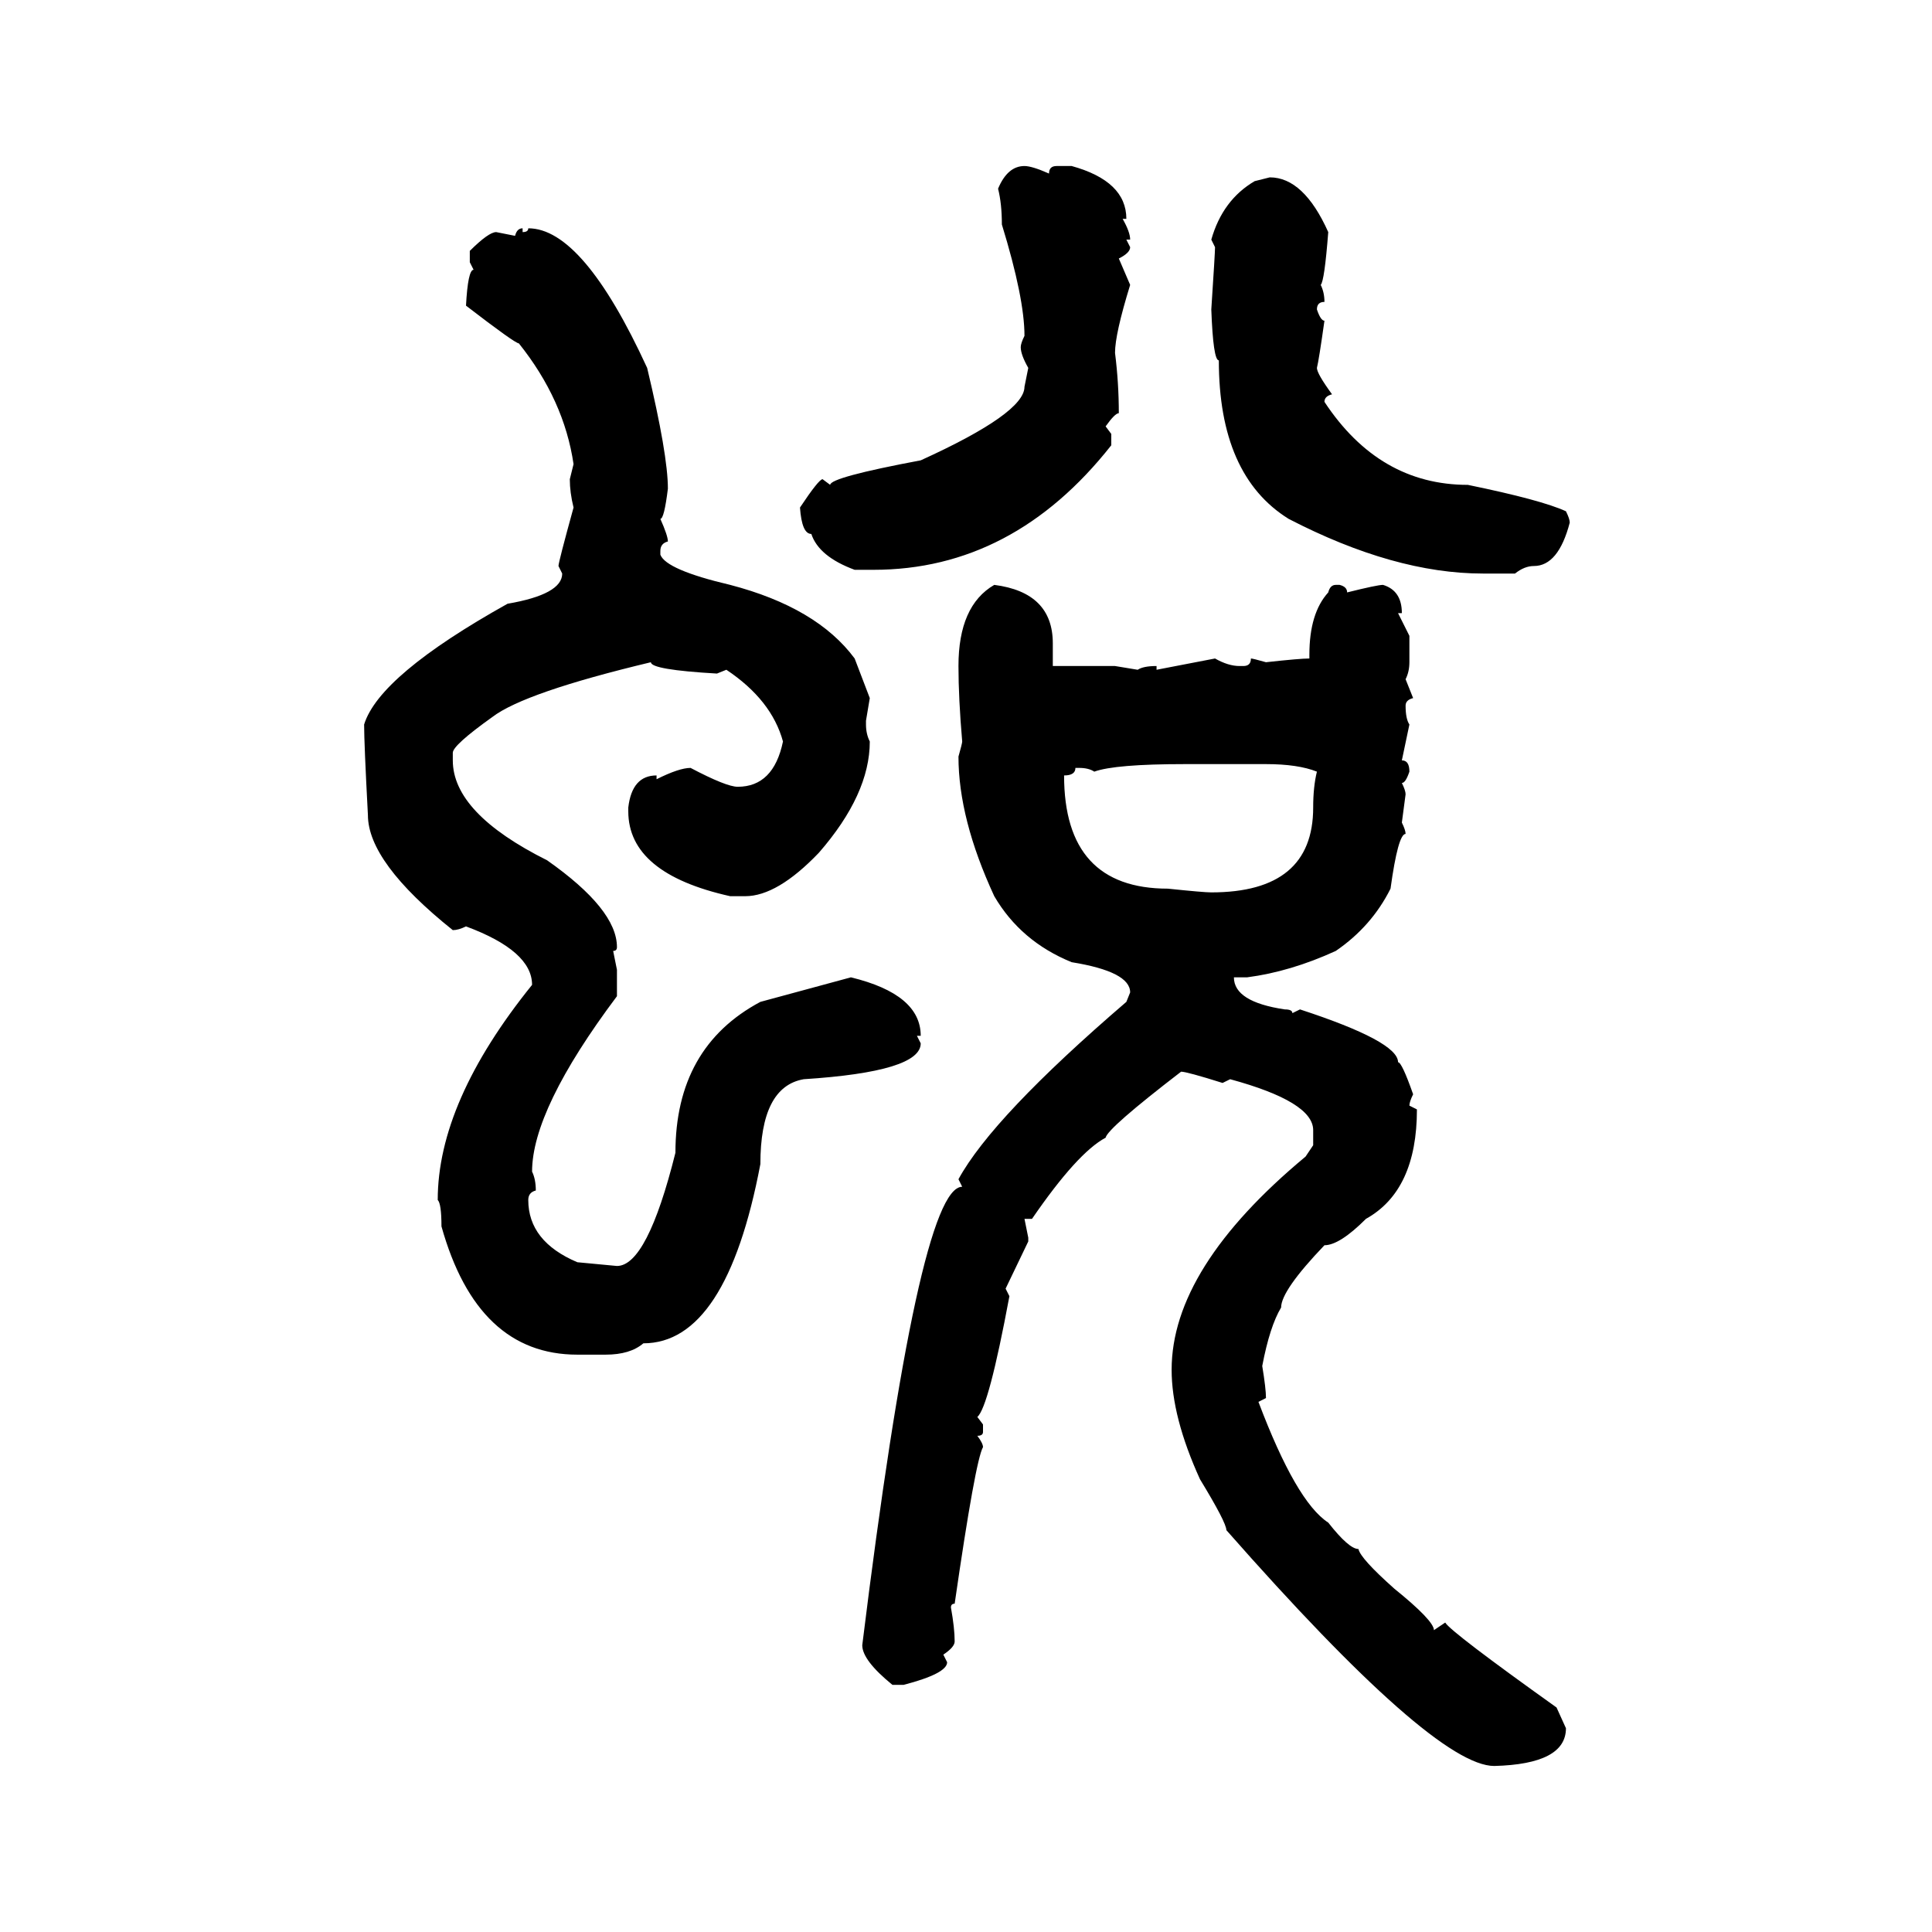 <svg xmlns="http://www.w3.org/2000/svg" xmlns:xlink="http://www.w3.org/1999/xlink" width="300" height="300"><path d="M159.08 25.78L159.08 25.78Q160.25 25.78 162.89 26.95L162.89 26.95Q162.89 25.78 164.06 25.78L164.06 25.78L166.41 25.78Q174.90 28.13 174.90 33.98L174.90 33.98L174.32 33.98Q175.49 36.04 175.49 37.21L175.49 37.21L174.90 37.21L175.49 38.38Q175.49 39.26 173.73 40.14L173.73 40.14L175.49 44.24Q173.14 51.86 173.14 54.79L173.14 54.79Q173.73 59.47 173.73 64.16L173.73 64.16Q173.14 64.16 171.68 66.21L171.68 66.21L172.56 67.38L172.56 69.14Q157.32 88.48 135.64 88.48L135.64 88.48L132.71 88.48Q127.15 86.43 125.98 82.91L125.98 82.91Q124.51 82.91 124.22 78.81L124.22 78.81Q127.15 74.41 127.73 74.41L127.73 74.41L128.91 75.29Q128.91 74.12 142.97 71.48L142.97 71.48Q159.08 64.16 159.08 60.06L159.08 60.06L159.67 57.13Q158.50 55.08 158.50 53.91L158.50 53.91Q158.50 53.32 159.08 52.15L159.08 52.15Q159.08 46.29 155.57 34.86L155.57 34.86Q155.57 31.64 154.98 29.30L154.98 29.30Q156.45 25.78 159.08 25.78ZM194.82 28.13L197.17 27.54Q202.44 27.54 206.25 36.04L206.25 36.04Q205.66 43.65 205.08 44.24L205.08 44.24Q205.66 45.41 205.66 46.88L205.66 46.88Q204.49 46.88 204.49 48.05L204.49 48.05Q205.08 49.80 205.66 49.80L205.66 49.80Q204.79 55.96 204.49 57.13L204.49 57.13Q204.49 58.01 206.84 61.23L206.84 61.23Q205.66 61.52 205.66 62.40L205.66 62.40Q214.16 75.29 227.93 75.29L227.93 75.29Q239.36 77.64 243.16 79.39L243.16 79.39Q243.75 80.57 243.75 81.15L243.75 81.15Q241.99 87.89 238.18 87.89L238.18 87.89Q236.72 87.89 235.25 89.06L235.25 89.06L230.27 89.06Q216.50 89.06 200.10 80.57L200.10 80.57Q189.26 73.83 189.26 55.96L189.26 55.96Q188.38 55.96 188.09 48.05L188.09 48.05Q188.67 39.26 188.67 38.38L188.67 38.38L188.09 37.21Q189.84 31.05 194.82 28.13L194.82 28.13ZM81.15 35.45L81.15 35.45L81.15 36.04Q82.03 36.04 82.03 35.45L82.03 35.45Q90.53 35.45 100.49 57.13L100.49 57.13Q103.71 70.61 103.71 75.88L103.71 75.88Q103.13 80.57 102.54 80.57L102.54 80.57Q103.71 83.20 103.71 84.08L103.71 84.08Q102.54 84.38 102.54 85.55L102.54 85.55L102.54 86.13Q103.42 88.48 113.38 90.82L113.38 90.82Q126.86 94.34 132.71 102.25L132.71 102.25L135.06 108.40L134.47 111.91L134.47 112.50Q134.47 113.96 135.06 115.14L135.06 115.14Q135.06 123.34 127.15 132.42L127.15 132.42Q120.70 139.16 115.72 139.16L115.72 139.16L113.38 139.16Q97.56 135.64 97.56 125.98L97.56 125.98L97.56 125.39Q98.14 120.41 101.95 120.41L101.95 120.41L101.95 121.00Q105.47 119.24 107.23 119.24L107.23 119.24Q112.79 122.17 114.55 122.17L114.55 122.17Q120.12 122.17 121.58 115.14L121.58 115.14Q119.82 108.69 112.79 104.00L112.79 104.00L111.33 104.59Q101.07 104.00 101.07 102.83L101.07 102.83Q81.45 107.52 76.46 111.33L76.46 111.33Q70.31 115.72 70.31 116.89L70.31 116.89L70.31 118.07Q70.31 126.27 84.96 133.59L84.96 133.59Q95.80 141.21 95.80 147.07L95.80 147.07Q95.80 147.66 95.21 147.66L95.21 147.66L95.80 150.59L95.80 154.69Q82.62 172.27 82.62 181.93L82.62 181.93Q83.20 183.11 83.20 184.86L83.20 184.86Q82.03 185.16 82.03 186.33L82.03 186.33Q82.03 192.77 89.65 196.00L89.65 196.00L95.80 196.58Q100.49 196.58 104.88 179.00L104.88 179.00Q104.88 162.60 118.07 155.57L118.07 155.57L132.13 151.76Q142.97 154.39 142.97 160.84L142.97 160.84L142.38 160.84L142.97 162.01Q142.97 166.41 124.80 167.58L124.80 167.58Q118.07 168.75 118.07 180.76L118.07 180.76Q112.79 208.59 99.90 208.59L99.90 208.59Q97.85 210.35 94.04 210.35L94.04 210.35L89.65 210.35Q74.12 210.35 68.55 190.43L68.55 190.43Q68.55 186.91 67.97 186.33L67.97 186.33Q67.97 171.09 82.62 152.93L82.62 152.93Q82.62 147.66 72.36 143.85L72.36 143.85Q71.19 144.43 70.31 144.43L70.31 144.43Q57.13 133.89 57.13 126.56L57.13 126.56Q56.54 115.43 56.54 112.50L56.54 112.50Q58.89 104.88 78.81 93.75L78.81 93.75Q87.30 92.29 87.30 89.06L87.30 89.06L86.72 87.89Q86.72 87.30 89.06 78.81L89.06 78.81Q88.48 76.46 88.48 74.41L88.48 74.41L89.06 72.07Q87.60 62.11 80.57 53.32L80.57 53.32Q79.98 53.32 72.36 47.46L72.36 47.46Q72.66 41.89 73.54 41.89L73.54 41.89L72.95 40.72L72.95 38.96Q75.88 36.04 77.05 36.04L77.05 36.04L79.98 36.62Q80.27 35.45 81.15 35.45ZM154.39 90.82L154.39 90.82Q163.48 91.99 163.48 99.90L163.48 99.90L163.48 103.42L173.14 103.42L176.66 104.00Q177.54 103.42 179.59 103.42L179.59 103.42L179.59 104.00L188.67 102.25Q190.72 103.42 192.48 103.42L192.48 103.42L193.07 103.42Q194.24 103.42 194.24 102.25L194.24 102.25Q194.53 102.25 196.58 102.83L196.58 102.83Q201.86 102.25 203.32 102.25L203.32 102.25L203.32 101.66Q203.32 95.21 206.25 91.99L206.25 91.99Q206.54 90.82 207.42 90.82L207.42 90.82L208.01 90.82Q209.18 91.11 209.18 91.99L209.18 91.99Q213.87 90.82 214.75 90.82L214.75 90.82Q217.68 91.70 217.68 95.21L217.68 95.21L217.09 95.21L218.85 98.73L218.85 102.83Q218.85 104.30 218.26 105.47L218.26 105.47L219.43 108.40Q218.26 108.69 218.26 109.57L218.26 109.57Q218.26 111.62 218.85 112.50L218.85 112.50L217.68 118.07Q218.85 118.07 218.85 119.82L218.85 119.82Q218.26 121.58 217.68 121.58L217.68 121.58Q218.26 122.75 218.26 123.34L218.26 123.34L217.68 127.73Q218.26 128.91 218.26 129.49L218.26 129.49Q217.09 129.49 215.92 137.99L215.92 137.99Q212.99 143.85 207.42 147.66L207.42 147.66Q200.39 150.88 193.65 151.76L193.65 151.76L191.60 151.76Q191.60 155.57 199.51 156.74L199.51 156.74Q200.68 156.74 200.68 157.32L200.68 157.32L201.86 156.74Q217.09 161.72 217.09 164.94L217.09 164.94Q217.68 164.94 219.43 169.92L219.43 169.92Q218.85 171.09 218.85 171.68L218.85 171.68L220.02 172.27Q220.02 184.86 212.11 189.26L212.11 189.26Q208.01 193.36 205.66 193.36L205.66 193.36Q198.93 200.39 198.93 203.03L198.93 203.03Q197.17 205.96 196.00 212.11L196.00 212.11Q196.58 215.63 196.58 217.09L196.58 217.09L195.41 217.68Q201.27 233.20 206.25 236.43L206.25 236.43Q209.47 240.53 210.94 240.53L210.94 240.53Q211.23 241.99 216.50 246.68L216.50 246.68Q222.66 251.66 222.66 253.13L222.66 253.13L224.41 251.95Q225.29 253.42 241.70 265.14L241.70 265.14L243.16 268.36Q243.16 273.93 232.03 274.22L232.03 274.22Q222.66 274.22 190.43 237.60L190.43 237.60Q190.43 236.43 186.33 229.69L186.33 229.69Q181.93 220.02 181.93 212.70L181.93 212.70Q181.93 196.88 202.73 179.59L202.73 179.59L203.91 177.83L203.91 175.49Q203.91 171.09 191.02 167.58L191.02 167.58L189.84 168.16Q184.28 166.41 183.40 166.41L183.40 166.41Q171.97 175.20 171.68 176.66L171.68 176.66Q167.29 179.00 160.25 189.26L160.25 189.26L159.08 189.26L159.67 192.19L159.67 192.77L156.15 200.10L156.74 201.27Q153.52 218.55 151.76 220.02L151.76 220.02L152.64 221.19L152.64 222.36Q152.64 222.95 151.76 222.95L151.76 222.95Q152.64 224.12 152.64 224.71L152.64 224.71Q151.46 226.76 148.24 249.02L148.24 249.02Q147.66 249.02 147.66 249.61L147.66 249.61Q148.24 252.83 148.24 254.88L148.24 254.88Q148.24 255.76 146.48 256.93L146.48 256.93L147.07 258.11Q147.07 259.86 140.33 261.62L140.33 261.62L138.57 261.62Q133.89 257.81 133.89 255.47L133.89 255.47Q142.68 184.28 149.41 184.28L149.41 184.28L148.83 183.11Q154.10 173.44 174.90 155.57L174.90 155.57L175.49 154.10Q175.49 150.88 166.41 149.41L166.41 149.41Q158.50 146.19 154.39 139.16L154.39 139.16Q148.83 127.15 148.83 117.48L148.83 117.48Q149.41 115.43 149.41 115.14L149.41 115.14Q148.83 108.40 148.83 103.42L148.83 103.42Q148.83 94.04 154.39 90.82ZM169.92 119.82L169.92 119.82Q169.04 119.24 167.58 119.24L167.58 119.24L166.99 119.24Q166.99 120.41 165.23 120.41L165.23 120.41Q165.23 137.99 181.35 137.99L181.35 137.99Q186.91 138.57 188.09 138.57L188.09 138.57Q203.91 138.57 203.91 125.39L203.91 125.39Q203.91 122.17 204.49 119.82L204.49 119.82Q201.56 118.65 196.58 118.65L196.58 118.65L183.98 118.65Q173.14 118.65 169.92 119.82Z"/></svg>